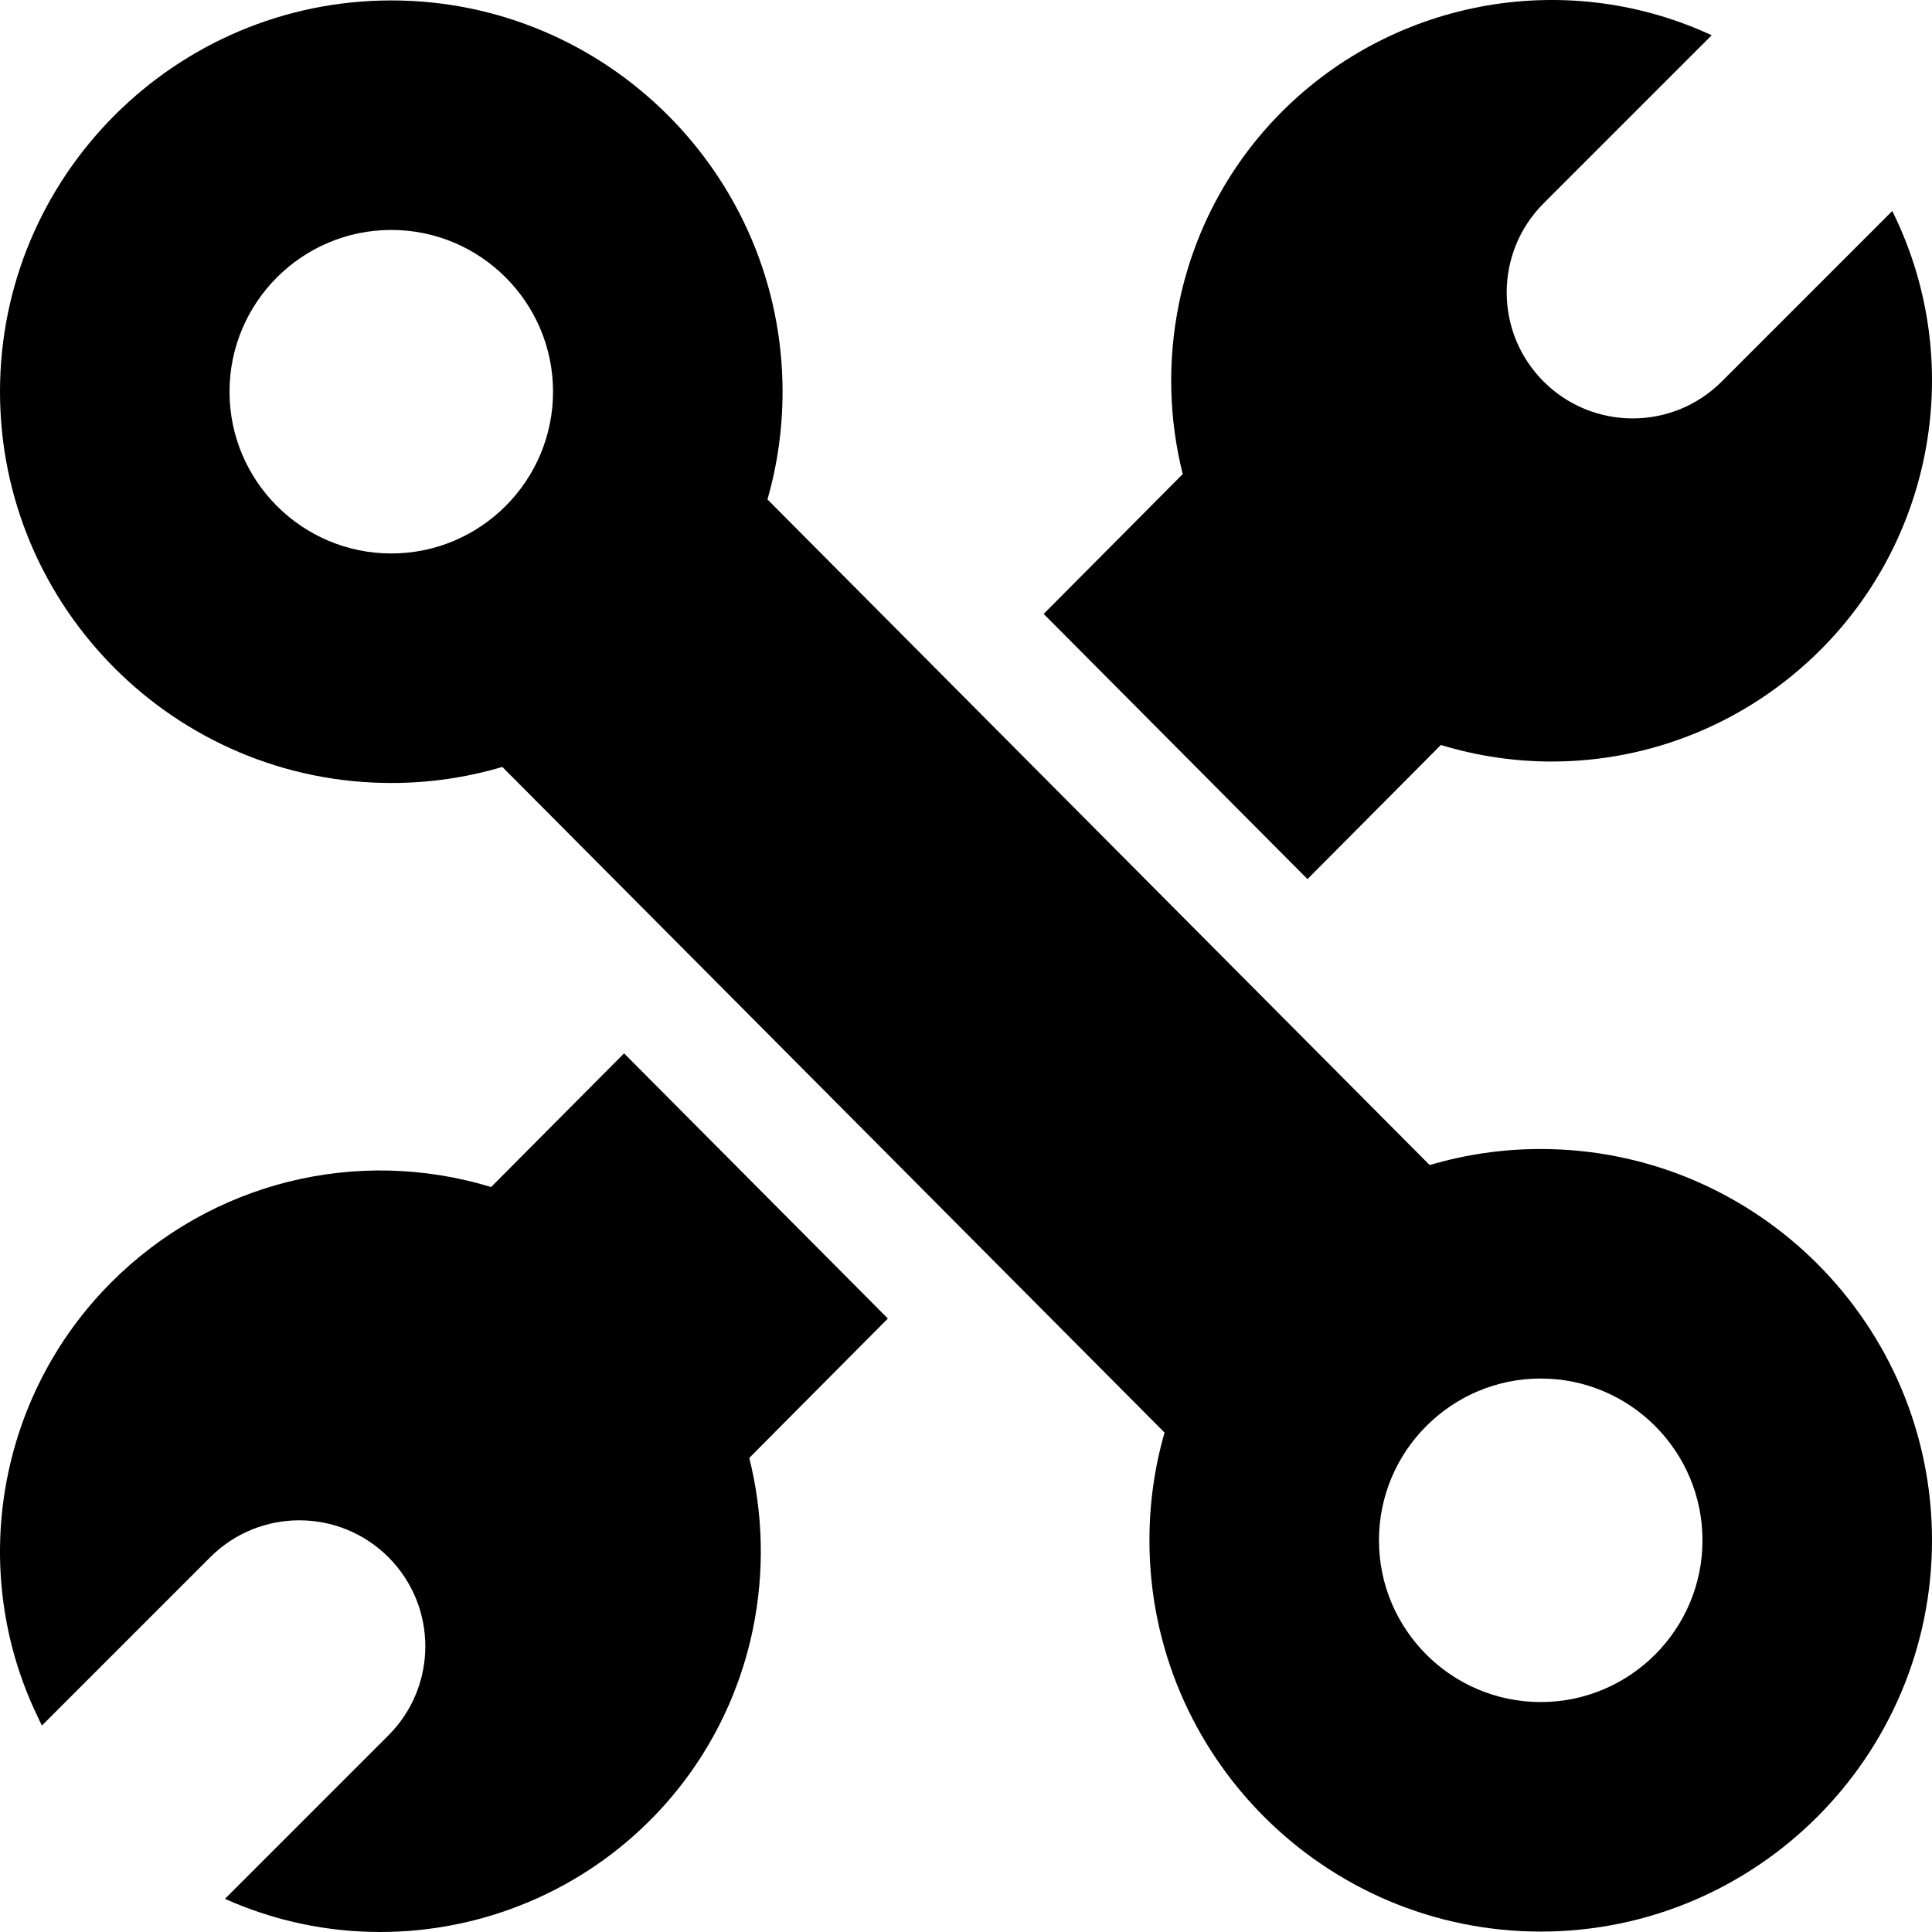 <svg id="Capa_1" enable-background="new 0 0 512 512" height="512" viewBox="0 0 512 512" width="512" xmlns="http://www.w3.org/2000/svg"><g><path d="m381.847 197.425c9.672 2.947 19.57 4.389 29.4 4.389 26.194-.001 51.87-10.252 71.228-29.611 30.173-30.173 38.093-76.315 19.707-114.819l-.704-1.474-45.195 45.195c-13.038 13.038-34.177 13.038-47.215 0-13.038-13.038-13.038-34.177 0-47.215l44.55-44.55-.715-.325c-38.858-17.664-84.867-8.859-114.484 21.912-13.176 13.689-22.158 30.805-25.976 49.498-3.067 15.012-2.709 30.463.993 45.208l-36.852 37.062 69.912 70.275z"/><path d="m130.152 314.575c-35.442-10.797-74.002-1.402-100.628 25.223-30.173 30.173-38.091 76.315-19.705 114.818l1.28 2.681 44.619-44.619c13.038-13.038 34.177-13.038 47.215 0 13.038 13.038 13.038 34.177 0 47.215l-43.318 43.318c13.208 5.915 27.22 8.79 41.13 8.789 26.901-.001 53.4-10.735 72.836-30.928 13.176-13.689 22.158-30.805 25.977-49.498 3.066-15.012 2.708-30.463-.994-45.208l36.731-36.941-69.912-70.275z"/><path d="m408.307 304.501c-10.044 0-19.905 1.428-29.431 4.255l-175.492-176.404c2.659-9.261 4.003-18.826 4.003-28.546 0-57.177-46.516-103.693-103.693-103.693-57.177 0-103.694 46.517-103.694 103.693s46.517 103.693 103.693 103.693c10.044 0 19.904-1.428 29.432-4.255l175.491 176.404c-2.66 9.263-4.003 18.826-4.003 28.547 0 57.177 46.516 103.693 103.693 103.693s103.694-46.517 103.694-103.694-46.516-103.693-103.693-103.693zm-304.614-157.827c-23.637 0-42.868-19.23-42.868-42.868 0-23.637 19.231-42.868 42.868-42.868s42.868 19.231 42.868 42.868c.001 23.638-19.23 42.868-42.868 42.868zm304.614 304.388c-23.637 0-42.868-19.23-42.868-42.868 0-23.637 19.231-42.868 42.868-42.868s42.868 19.231 42.868 42.868-19.231 42.868-42.868 42.868z"/></g></svg>